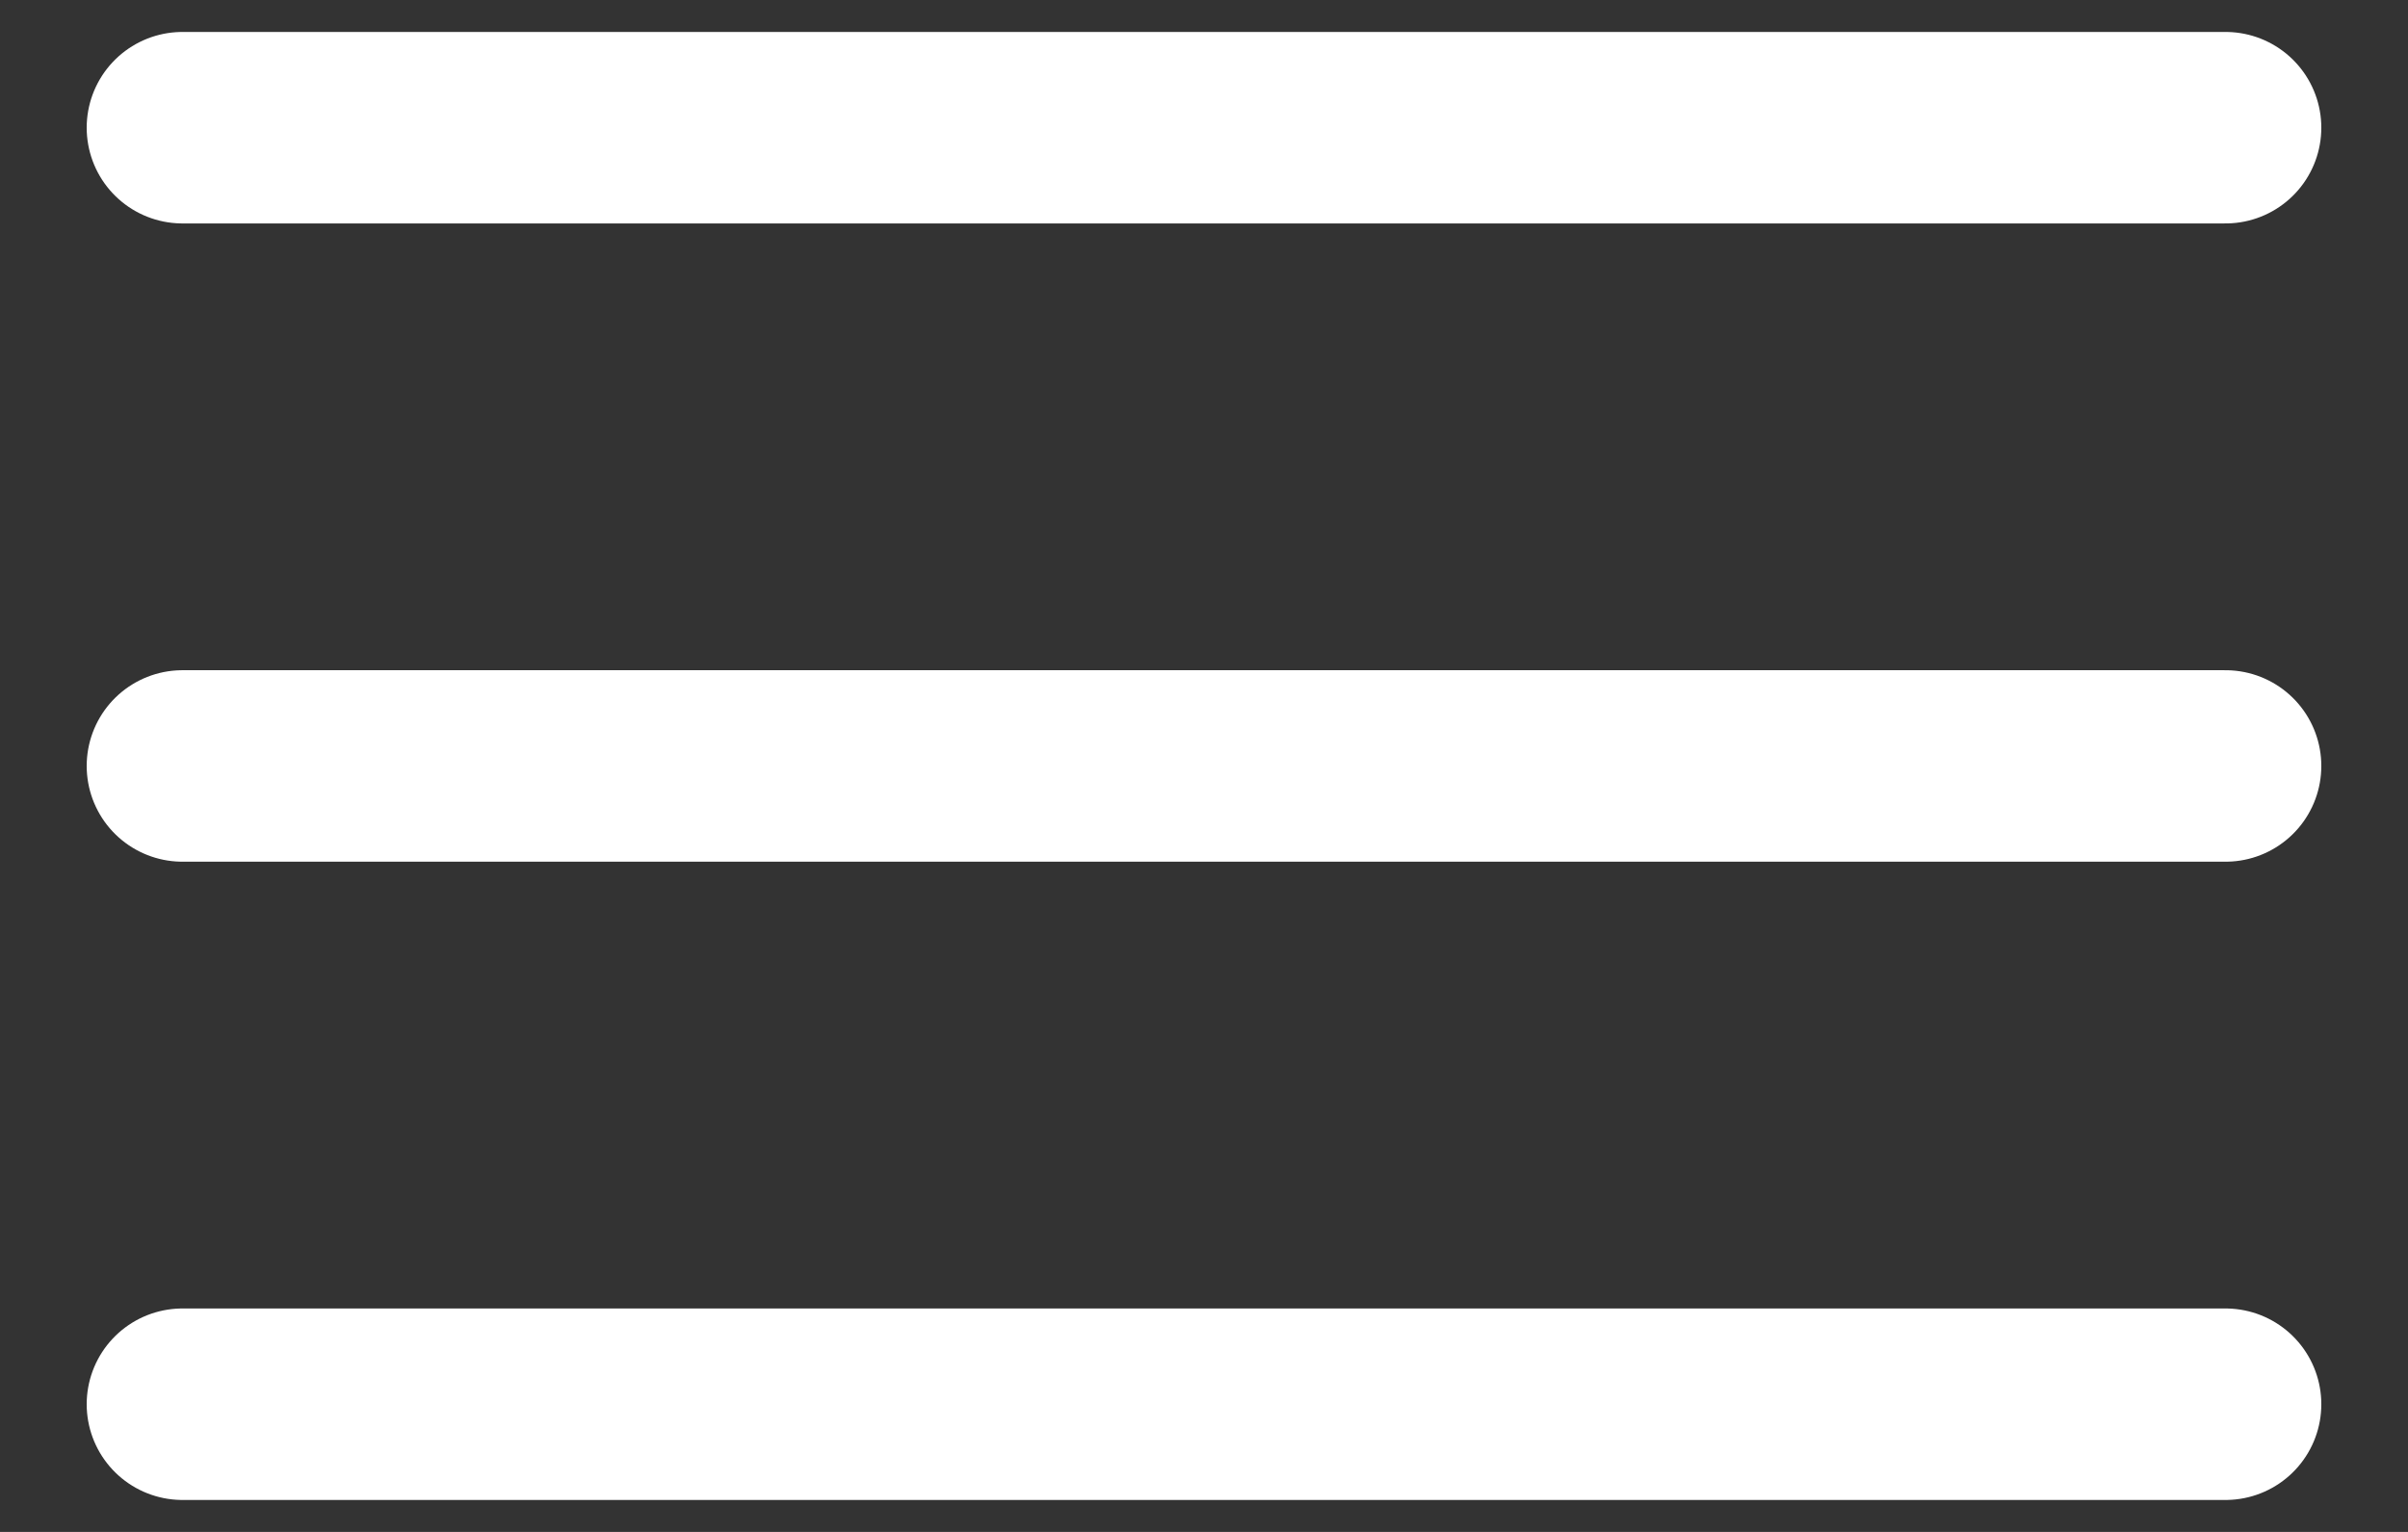 <svg width="22" height="14" viewBox="0 0 22 14" fill="none" xmlns="http://www.w3.org/2000/svg">
<rect x="0" y="0" width="22" height="14" fill="#333333" stroke="none"/>
<path d="M20.333 1.167H1.667M20.333 7H1.667M20.333 12.833H1.667" stroke="white" stroke-width="1.75" stroke-linecap="round"/>
</svg>
